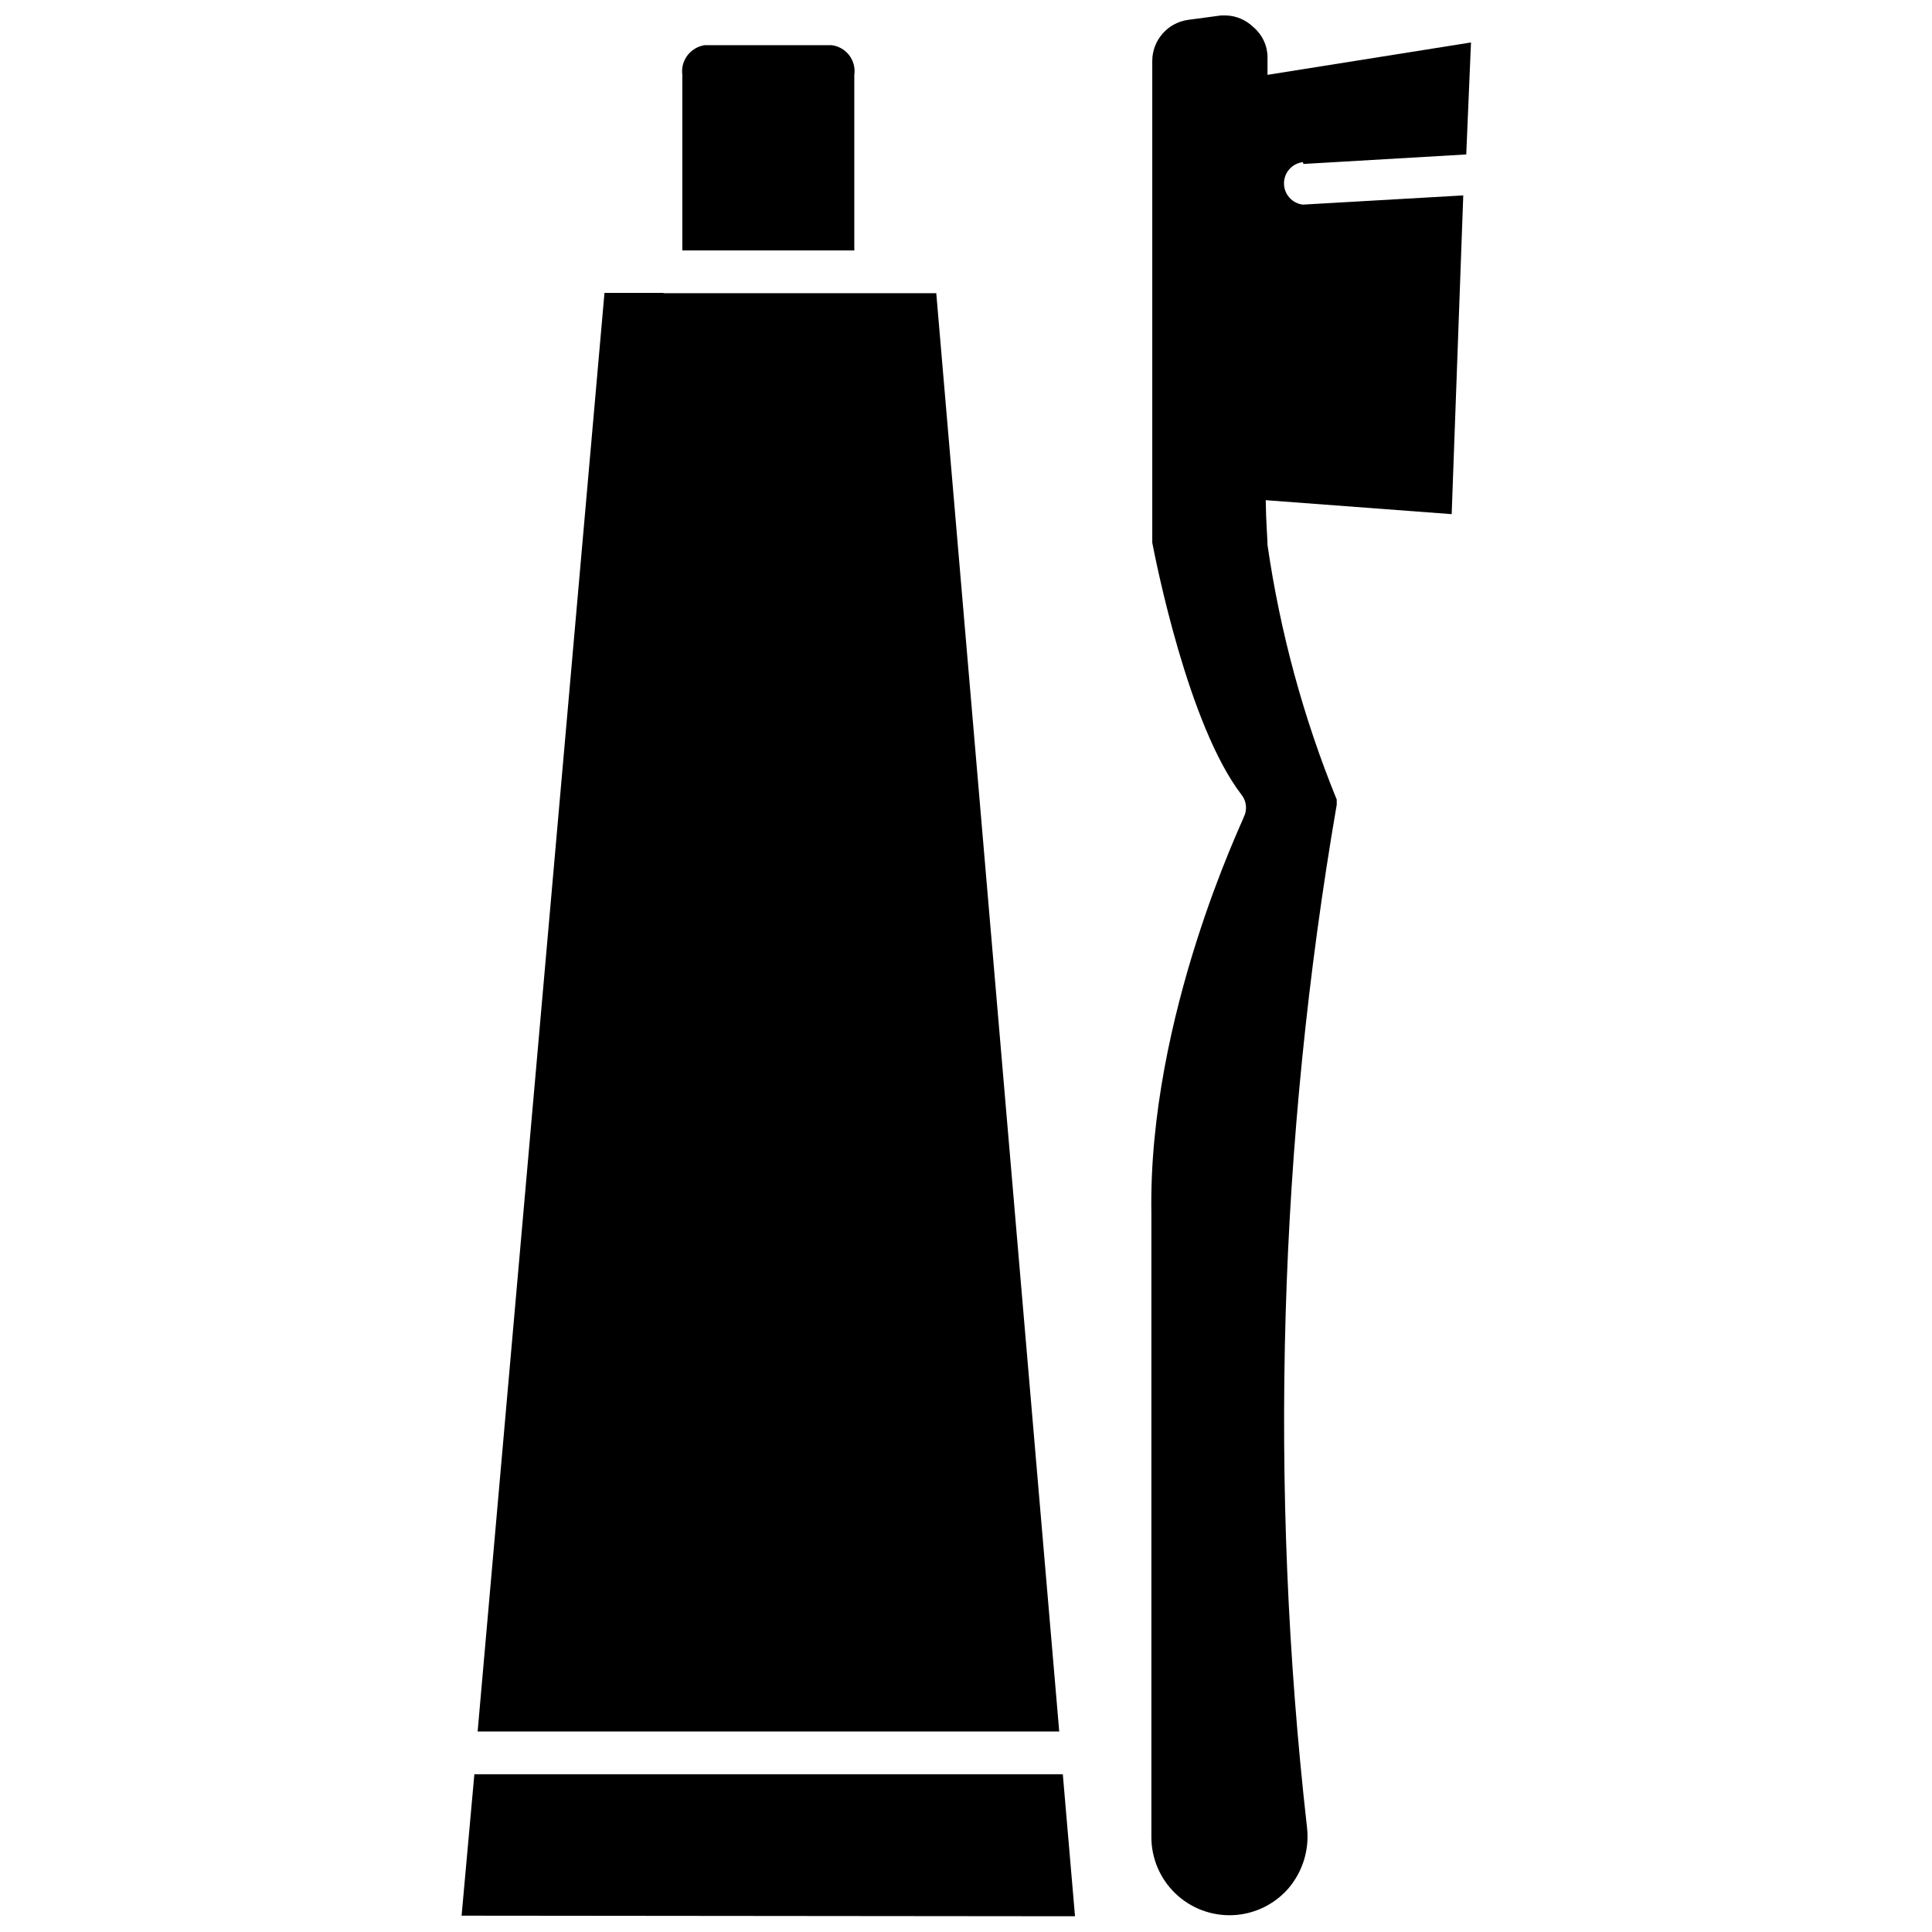 <?xml version="1.0" encoding="UTF-8"?>
<!-- Uploaded to: ICON Repo, www.iconrepo.com, Generator: ICON Repo Mixer Tools -->
<svg width="800px" height="800px" version="1.1" viewBox="144 144 512 512" xmlns="http://www.w3.org/2000/svg">
 <defs>
  <clipPath id="b">
   <path d="m266 614h163v37.902h-163z"/>
  </clipPath>
  <clipPath id="a">
   <path d="m449 148.09h85v503.81h-85z"/>
  </clipPath>
 </defs>
 <g clip-path="url(#b)">
  <path d="m269.71 614.2-3.383 37.473 162.56 0.156-3.231-37.629z"/>
 </g>
 <g clip-path="url(#a)">
  <path d="m489.43 187.45 43.141-2.519 1.258-29.676-53.926 8.578v-4.801c-0.051-3.047-1.43-5.922-3.777-7.871-1.945-1.891-4.531-2.988-7.242-3.07h-1.258l-8.82 1.18c-5.402 0.781-9.422 5.402-9.445 10.863v127.68c0.945 4.879 9.523 48.414 23.617 66.754v0.004c1.375 1.691 1.621 4.039 0.629 5.981 0 0.551-25.348 52.664-24.48 104.93v165.31c-0.016 5.644 2.269 11.051 6.336 14.969 4.062 3.918 9.551 6.004 15.191 5.781 5.641-0.227 10.941-2.746 14.684-6.973 3.867-4.465 5.695-10.344 5.039-16.215-10.203-90.289-7.551-181.57 7.871-271.11v-1.34c-8.828-21.66-14.988-44.312-18.344-67.461 0-1.652-0.395-5.902-0.473-11.887l49.277 3.699 3.07-84.469-42.508 2.441c-2.852-0.336-5-2.758-5-5.629s2.148-5.289 5-5.629z"/>
 </g>
 <path d="m392.12 221.7h-72.266v-0.078h-15.664l-33.613 381.24h154.13z"/>
 <path d="m370.4 163.84c0.27-1.852-0.223-3.731-1.367-5.215-1.141-1.484-2.832-2.441-4.691-2.656h-33.535c-3.824 0.531-6.496 4.051-5.984 7.871v46.527h45.578z"/>
</svg>